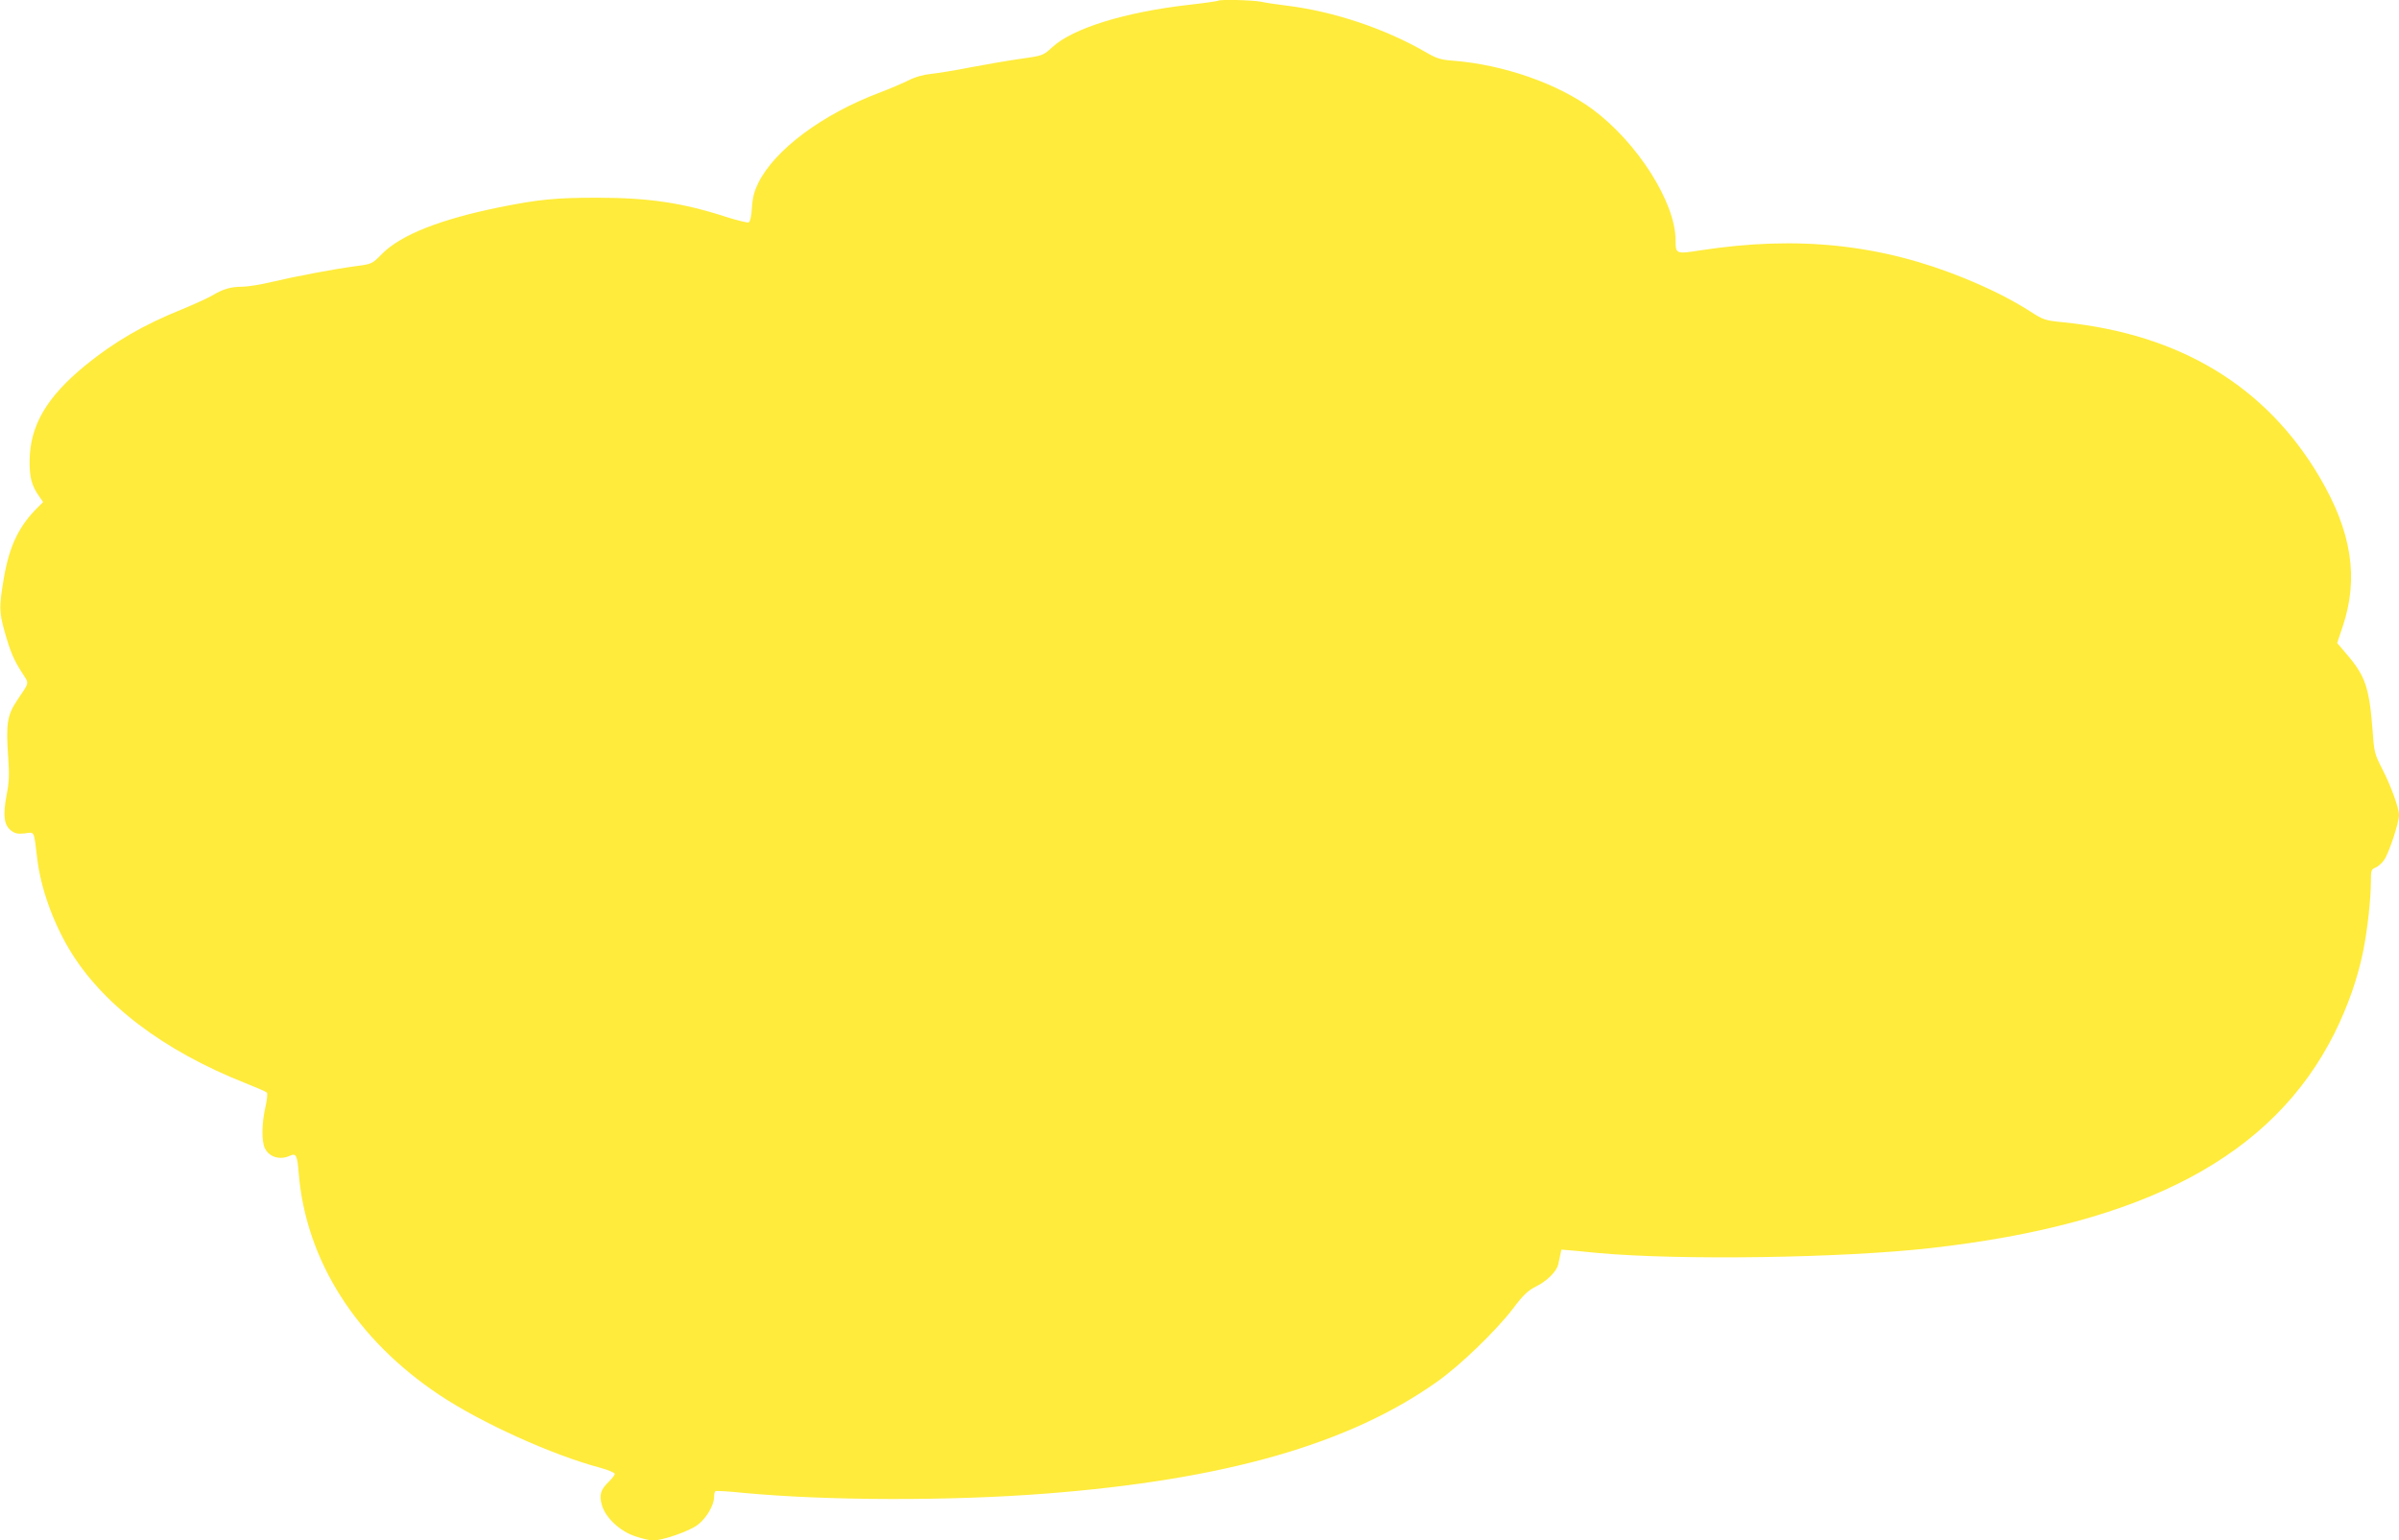 <?xml version="1.0" standalone="no"?>
<!DOCTYPE svg PUBLIC "-//W3C//DTD SVG 20010904//EN"
 "http://www.w3.org/TR/2001/REC-SVG-20010904/DTD/svg10.dtd">
<svg version="1.0" xmlns="http://www.w3.org/2000/svg"
 width="1280pt" height="822pt" viewBox="0 0 1280 822"
 preserveAspectRatio="xMidYMid meet">
<g transform="translate(0,822) scale(0.1,-0.1)"
fill="#ffeb3b" stroke="none">
<path d="M6499 8216 c-2 -2 -69 -12 -149 -21 -348 -39 -627 -126 -737 -228
-48 -44 -49 -44 -168 -61 -66 -9 -185 -30 -265 -45 -80 -16 -174 -31 -210 -35
-42 -4 -86 -16 -125 -36 -33 -16 -101 -45 -151 -64 -306 -115 -562 -306 -649
-484 -20 -41 -30 -77 -33 -130 -3 -47 -9 -75 -18 -79 -7 -2 -61 11 -121 30
-231 75 -413 102 -688 102 -219 0 -312 -9 -520 -51 -315 -64 -526 -147 -627
-249 -52 -53 -54 -54 -138 -65 -120 -16 -326 -55 -452 -85 -59 -14 -129 -25
-155 -25 -61 0 -103 -12 -161 -47 -26 -15 -99 -48 -162 -74 -204 -82 -362
-174 -515 -299 -206 -169 -294 -319 -297 -506 -1 -93 11 -136 52 -194 l20 -29
-23 -23 c-105 -102 -157 -209 -187 -386 -25 -150 -25 -175 4 -280 31 -110 49
-152 93 -221 40 -62 42 -47 -25 -147 -54 -81 -61 -126 -48 -309 6 -87 5 -129
-9 -198 -20 -108 -14 -159 23 -188 22 -17 36 -20 74 -16 54 7 48 20 67 -138
19 -154 82 -331 169 -478 174 -293 502 -543 942 -717 58 -23 109 -45 114 -50
4 -4 1 -40 -8 -78 -20 -88 -21 -184 -2 -221 24 -46 80 -62 131 -39 35 16 41 6
49 -95 39 -464 307 -885 751 -1181 224 -149 599 -319 857 -388 43 -12 78 -26
78 -33 0 -6 -14 -24 -31 -41 -44 -42 -53 -70 -38 -124 19 -68 96 -141 179
-168 35 -12 77 -22 94 -22 53 0 193 49 238 83 47 35 88 105 88 149 0 15 3 29
8 31 4 3 70 -1 147 -9 449 -42 1097 -44 1615 -4 955 74 1620 264 2089 598 123
87 312 270 402 387 57 76 81 98 124 120 58 28 112 82 119 118 3 12 8 35 11 51
l6 28 82 -7 c45 -5 96 -9 112 -11 441 -40 1305 -27 1775 26 1146 129 1827 492
2155 1145 73 147 124 293 154 440 23 115 41 278 41 371 0 59 2 65 24 74 13 5
34 23 46 40 26 36 80 200 80 240 0 39 -42 154 -90 248 -40 78 -43 89 -51 205
-17 224 -38 288 -133 400 l-56 66 30 89 c86 257 48 504 -123 795 -286 486
-746 764 -1366 827 -100 10 -107 12 -180 59 -95 61 -212 120 -349 176 -446
182 -891 229 -1410 149 -130 -20 -132 -20 -132 56 -1 201 -204 520 -443 697
-188 138 -476 238 -743 259 -67 5 -89 12 -144 44 -219 127 -493 219 -745 250
-49 6 -112 15 -138 21 -48 9 -220 13 -228 5z"/>
</g>
</svg>
